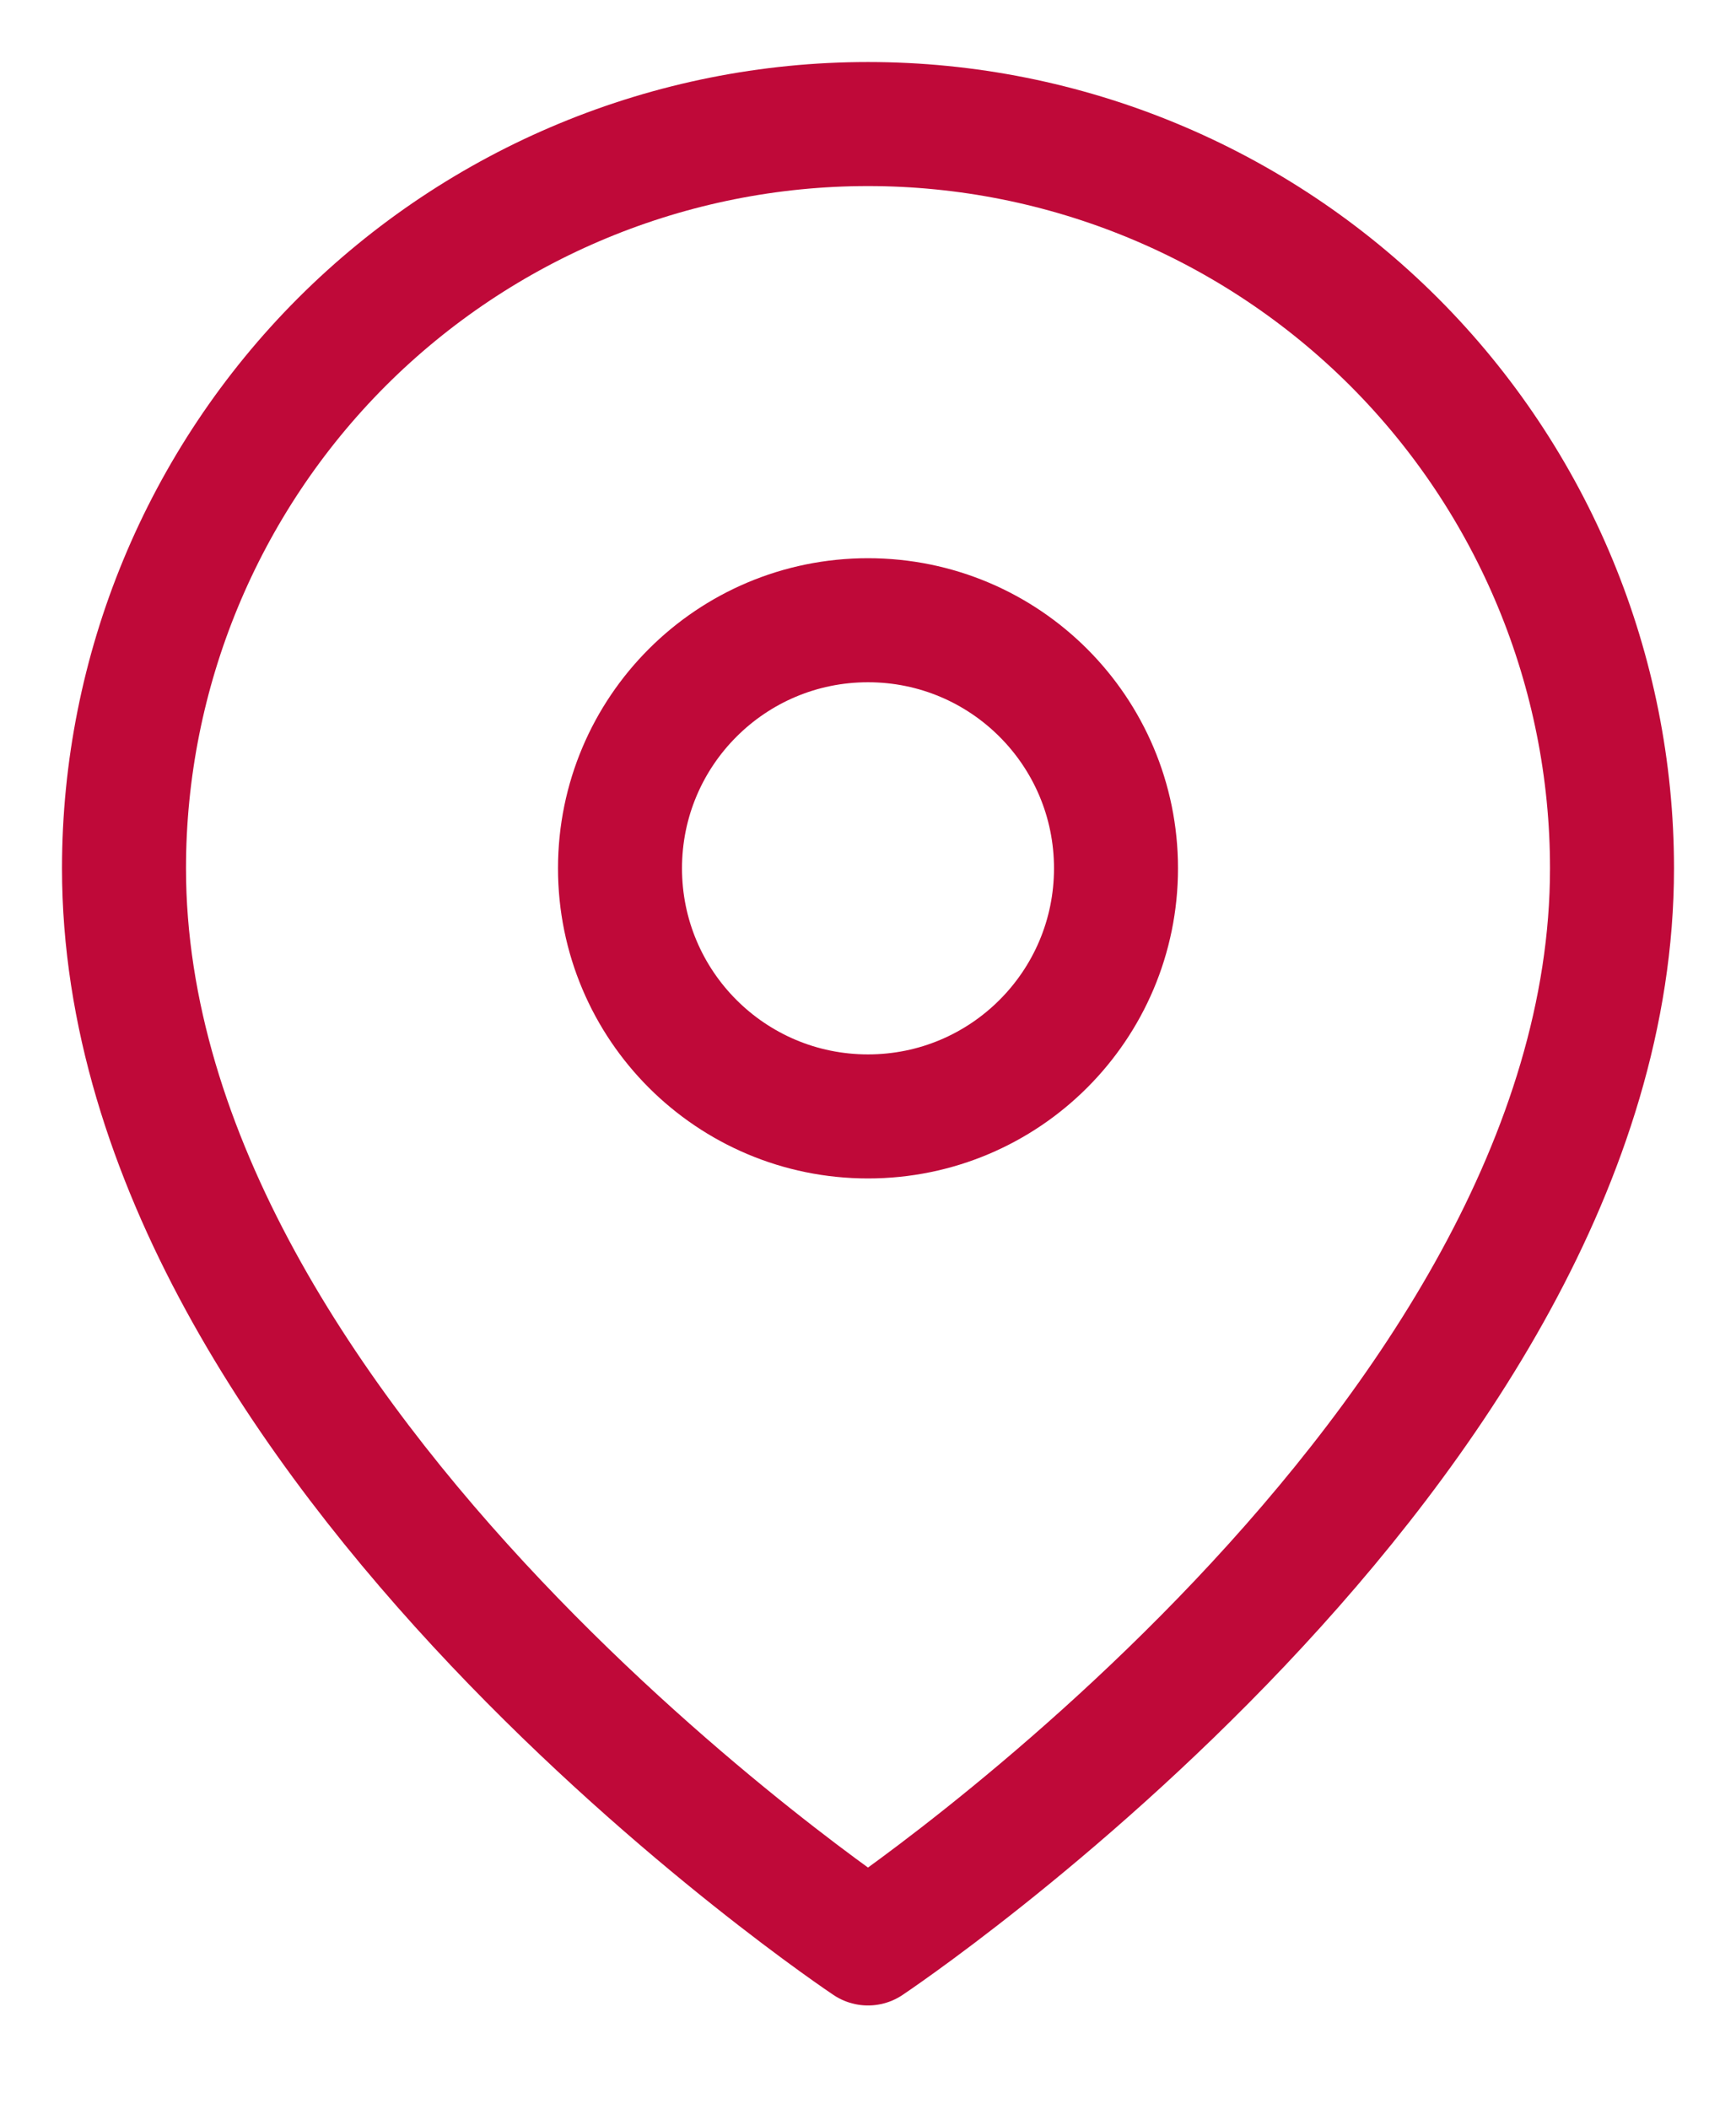 <svg width="14" height="17" viewBox="0 0 14 17" fill="none" xmlns="http://www.w3.org/2000/svg">
<path d="M13 7C13 11.667 7 15.667 7 15.667C7 15.667 1 11.667 1 7C1 5.409 1.632 3.883 2.757 2.757C3.883 1.632 5.409 1 7 1C8.591 1 10.117 1.632 11.243 2.757C12.368 3.883 13 5.409 13 7Z" stroke="#BF0939" stroke-linecap="round" stroke-linejoin="round"/>
<path d="M7 9C8.105 9 9 8.105 9 7C9 5.895 8.105 5 7 5C5.895 5 5 5.895 5 7C5 8.105 5.895 9 7 9Z" stroke="#BF0939" stroke-linecap="round" stroke-linejoin="round"/>
</svg>
